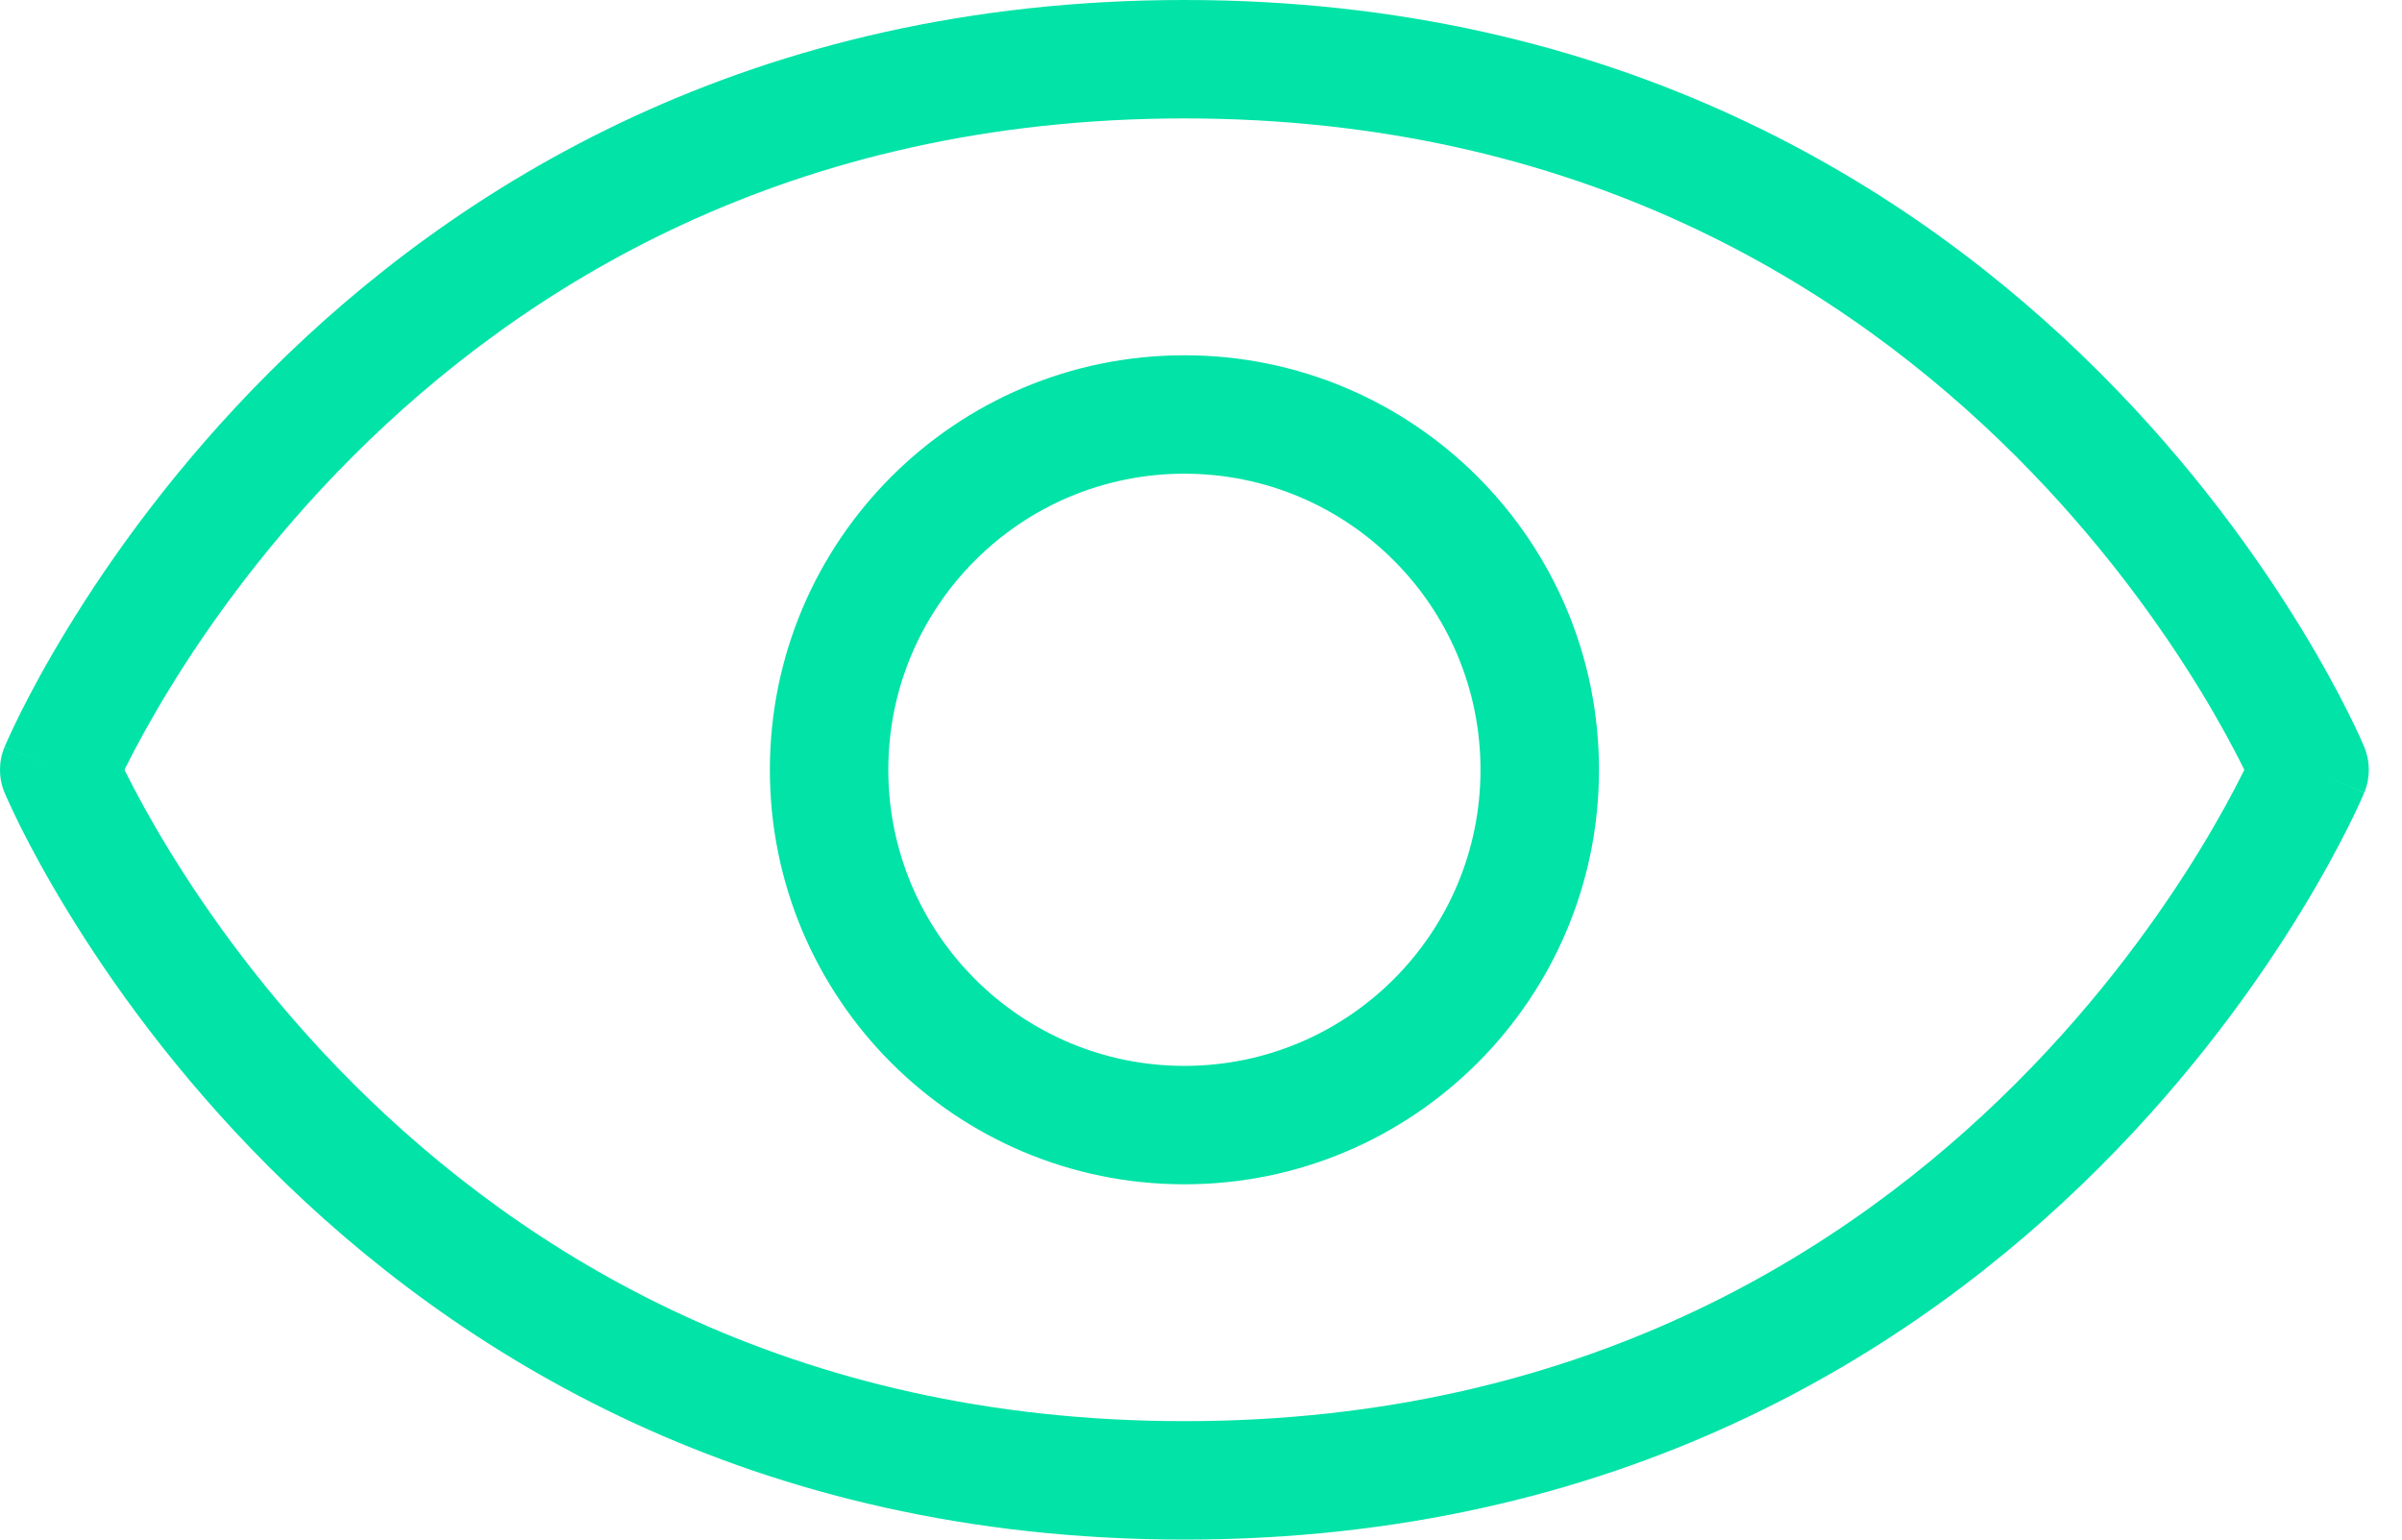 <svg xmlns="http://www.w3.org/2000/svg" fill="none" viewBox="0 0 39 25" height="25" width="39">
<path fill="#02E3A7" d="M2.022 12.5C2.032 12.521 2.043 12.543 2.054 12.566C2.201 12.86 2.429 13.286 2.744 13.802C3.374 14.833 4.351 16.212 5.728 17.589C8.473 20.334 12.807 23.077 19.231 23.077C25.654 23.077 29.988 20.334 32.733 17.589C34.111 16.212 35.087 14.833 35.718 13.802C36.033 13.286 36.26 12.86 36.407 12.566C36.419 12.543 36.429 12.521 36.44 12.5C36.429 12.479 36.419 12.457 36.407 12.434C36.26 12.14 36.033 11.714 35.718 11.198C35.087 10.167 34.111 8.788 32.733 7.411C29.988 4.666 25.654 1.923 19.231 1.923C12.807 1.923 8.473 4.666 5.728 7.411C4.351 8.788 3.374 10.167 2.744 11.198C2.429 11.714 2.201 12.14 2.054 12.434C2.043 12.457 2.032 12.479 2.022 12.5ZM37.5 12.5C38.388 12.13 38.387 12.13 38.387 12.129L38.385 12.125L38.381 12.115L38.367 12.083C38.356 12.056 38.339 12.019 38.318 11.972C38.275 11.877 38.212 11.743 38.127 11.574C37.959 11.237 37.705 10.762 37.359 10.196C36.667 9.064 35.601 7.558 34.093 6.051C31.069 3.027 26.269 0 19.231 0C12.193 0 7.392 3.027 4.368 6.051C2.861 7.558 1.794 9.064 1.103 10.196C0.756 10.762 0.503 11.237 0.334 11.574C0.25 11.743 0.187 11.877 0.144 11.972C0.122 12.019 0.106 12.056 0.094 12.083L0.08 12.115L0.076 12.125L0.075 12.128C0.075 12.129 0.074 12.13 0.962 12.5L0.074 12.13C-0.025 12.367 -0.025 12.633 0.074 12.87L0.962 12.5C0.074 12.87 0.074 12.869 0.074 12.87L0.075 12.872L0.076 12.875L0.08 12.885L0.094 12.917C0.106 12.944 0.122 12.981 0.144 13.028C0.187 13.123 0.25 13.257 0.334 13.426C0.503 13.763 0.756 14.238 1.103 14.804C1.794 15.936 2.861 17.442 4.368 18.949C7.392 21.973 12.193 25 19.231 25C26.269 25 31.069 21.973 34.093 18.949C35.601 17.442 36.667 15.936 37.359 14.804C37.705 14.238 37.959 13.763 38.127 13.426C38.212 13.257 38.275 13.123 38.318 13.028C38.339 12.981 38.356 12.944 38.367 12.917L38.381 12.885L38.385 12.875L38.386 12.872C38.387 12.871 38.388 12.87 37.5 12.5ZM37.5 12.5L38.388 12.87C38.486 12.633 38.486 12.366 38.387 12.129L37.5 12.5ZM19.231 7.692C16.576 7.692 14.423 9.845 14.423 12.5C14.423 15.155 16.576 17.308 19.231 17.308C21.886 17.308 24.038 15.155 24.038 12.5C24.038 9.845 21.886 7.692 19.231 7.692ZM12.5 12.5C12.5 8.783 15.514 5.769 19.231 5.769C22.948 5.769 25.962 8.783 25.962 12.5C25.962 16.217 22.948 19.231 19.231 19.231C15.514 19.231 12.5 16.217 12.5 12.5Z" clip-rule="evenodd" fill-rule="evenodd"></path>
</svg>
